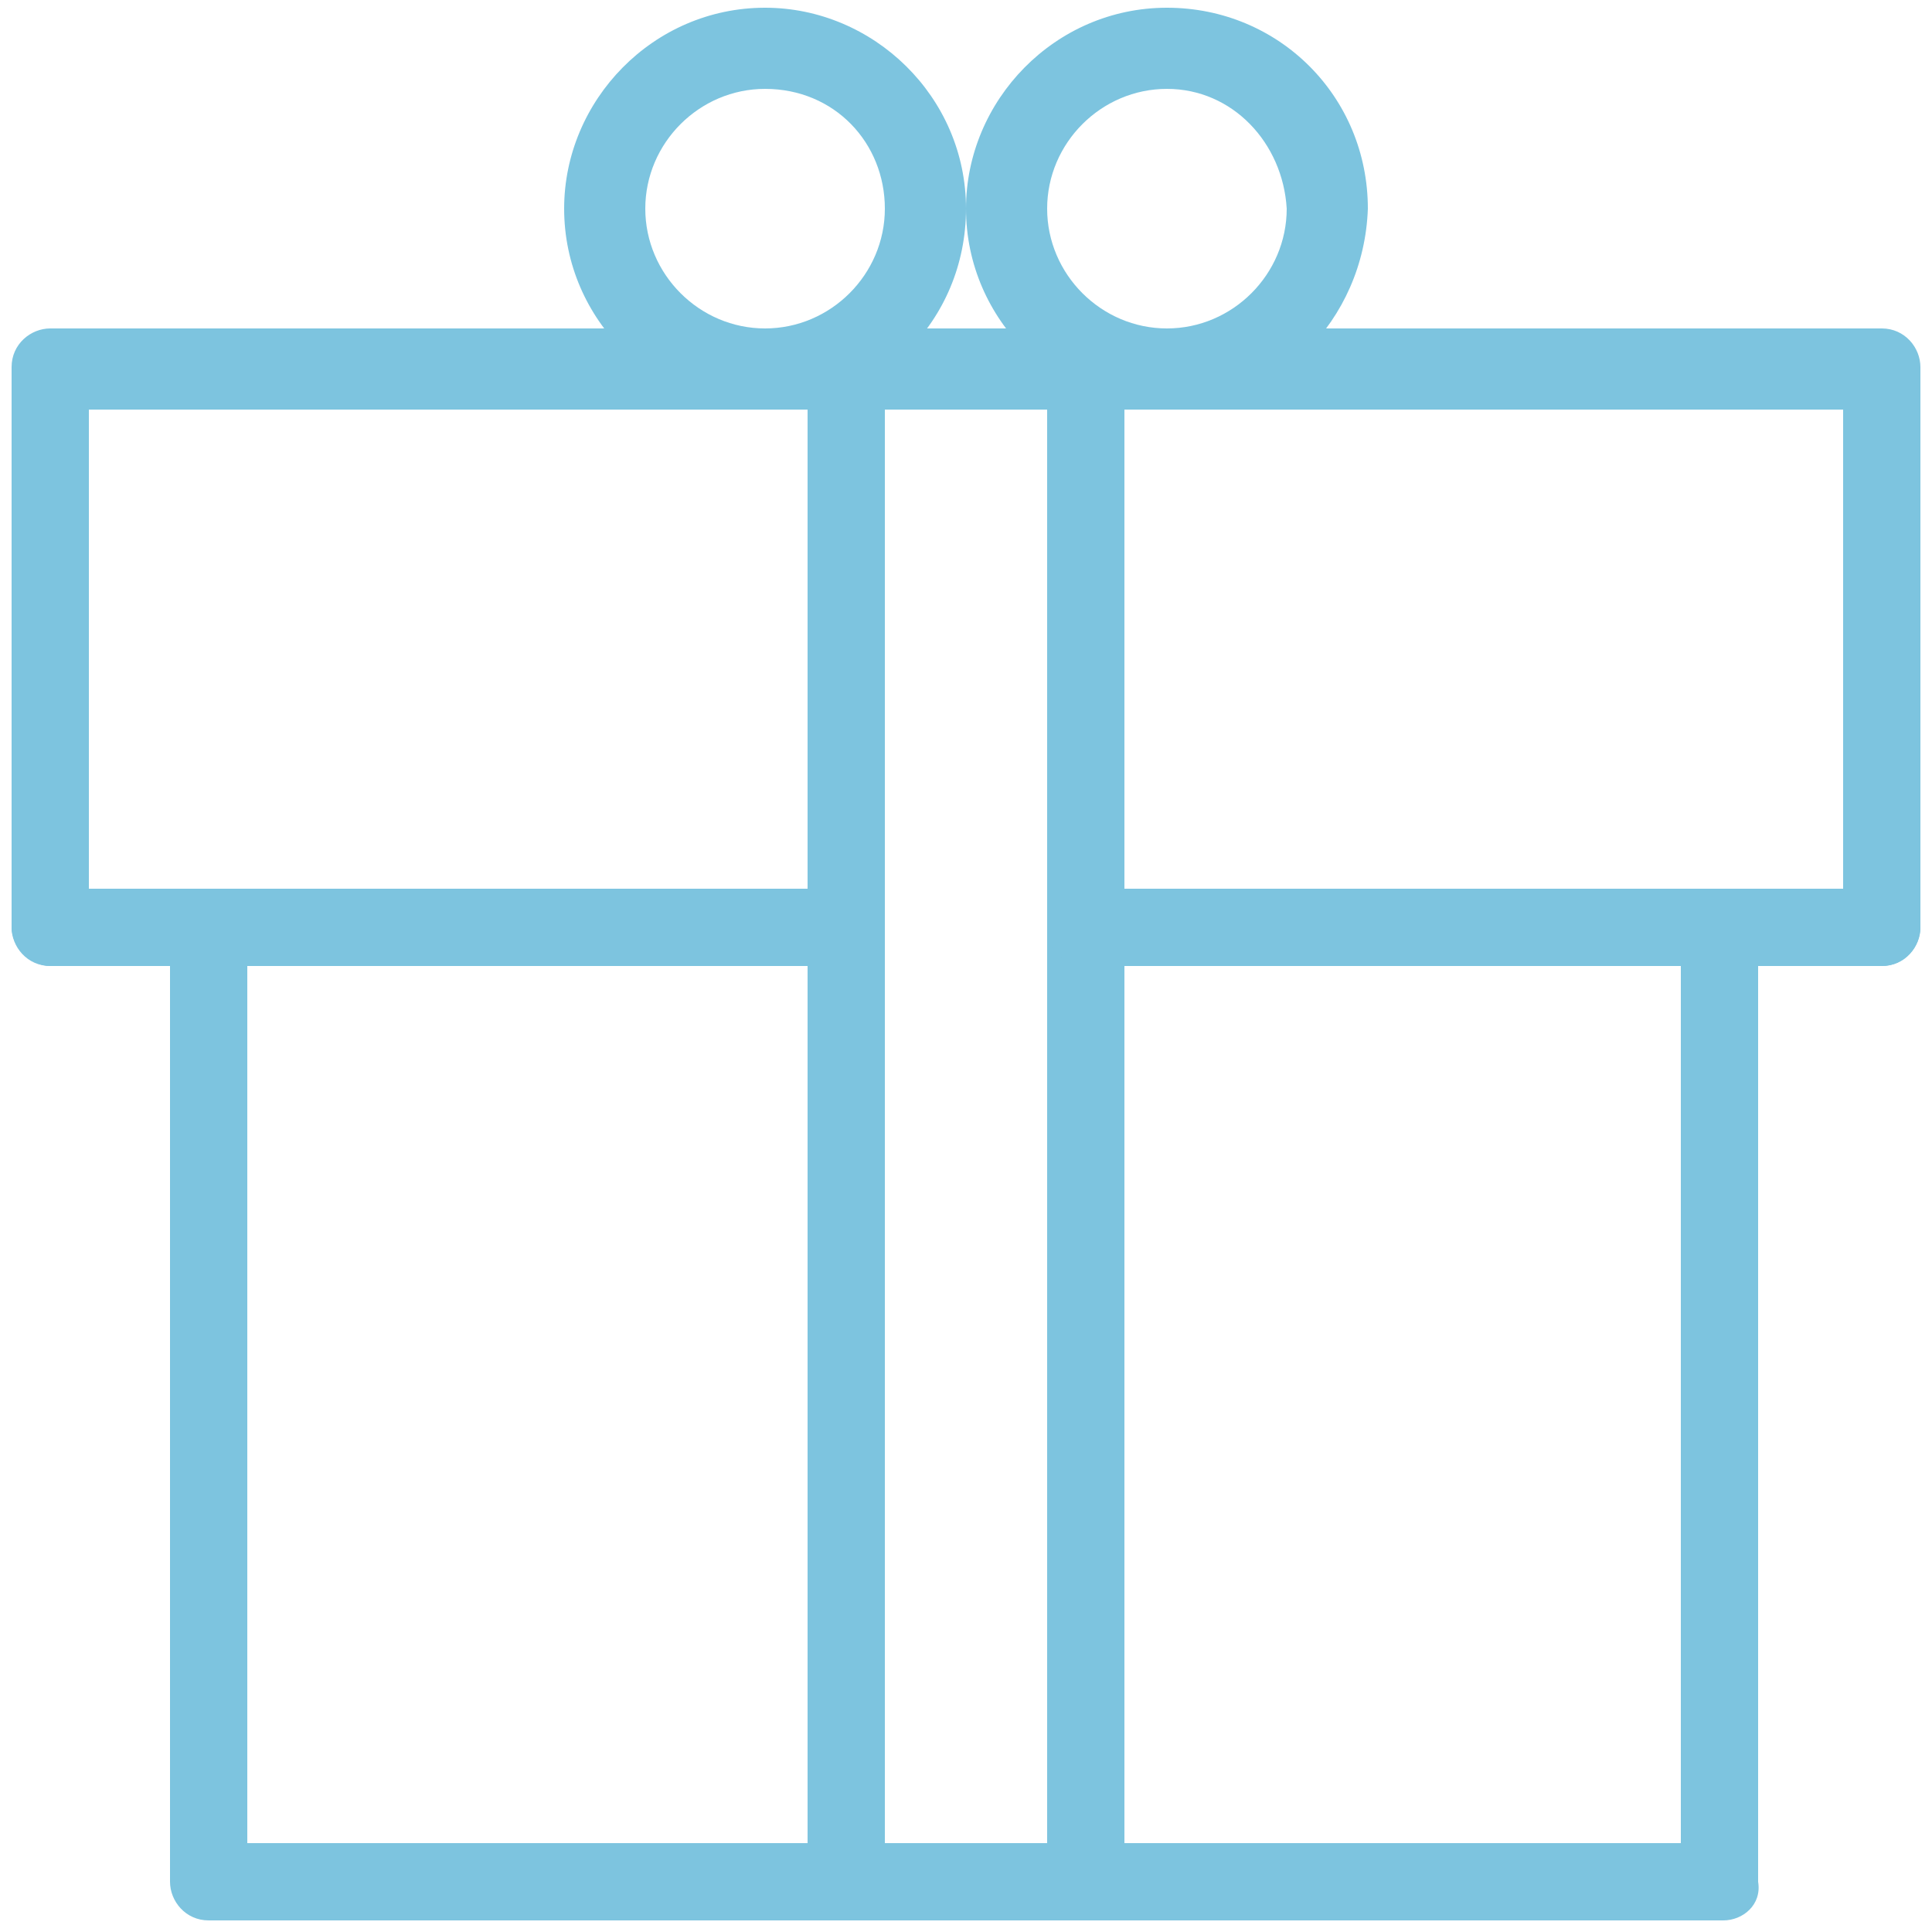 <?xml version="1.0" encoding="utf-8"?>
<!-- Generator: Adobe Illustrator 25.3.1, SVG Export Plug-In . SVG Version: 6.00 Build 0)  -->
<svg version="1.1" id="designed_by_freepik" xmlns="http://www.w3.org/2000/svg" xmlns:xlink="http://www.w3.org/1999/xlink"
	 x="0px" y="0px" viewBox="0 0 50 50" style="enable-background:new 0 0 50 50;" xml:space="preserve">
<style type="text/css">
	.st0{fill:#7DC4DF;}
</style>
<g>
	<path class="st0" d="M48.7,25c-0.6,0-1-0.5-1-1V10.6H2.3V24c0,0.6-0.5,1-1,1s-1-0.5-1-1V9.5c0-0.6,0.5-1,1-1h47.4c0.6,0,1,0.5,1,1
		V24C49.7,24.5,49.3,25,48.7,25z"/>
	<path class="st0" d="M44.6,49.7H5.4c-0.6,0-1-0.5-1-1V24c0-0.6,0.5-1,1-1s1,0.5,1,1v23.7h37.1V24c0-0.6,0.5-1,1-1s1,0.5,1,1v24.7
		C45.6,49.3,45.1,49.7,44.6,49.7z"/>
	<path class="st0" d="M21.9,49.7c-0.6,0-1-0.5-1-1V9.5c0-0.6,0.5-1,1-1s1,0.5,1,1v39.2C22.9,49.3,22.5,49.7,21.9,49.7z"/>
	<path class="st0" d="M28.1,49.7c-0.6,0-1-0.5-1-1V9.5c0-0.6,0.5-1,1-1s1,0.5,1,1v39.2C29.1,49.3,28.7,49.7,28.1,49.7z"/>
	<path class="st0" d="M30.2,10.6c-2.8,0-5.2-2.3-5.2-5.2c0-2.8,2.3-5.2,5.2-5.2s5.2,2.3,5.2,5.2C35.3,8.3,33,10.6,30.2,10.6z
		 M30.2,2.3c-1.7,0-3.1,1.4-3.1,3.1s1.4,3.1,3.1,3.1s3.1-1.4,3.1-3.1C33.2,3.7,31.9,2.3,30.2,2.3z"/>
	<path class="st0" d="M19.8,10.6c-2.8,0-5.2-2.3-5.2-5.2c0-2.8,2.3-5.2,5.2-5.2c2.8,0,5.2,2.3,5.2,5.2S22.7,10.6,19.8,10.6z
		 M19.8,2.3c-1.7,0-3.1,1.4-3.1,3.1s1.4,3.1,3.1,3.1s3.1-1.4,3.1-3.1S21.6,2.3,19.8,2.3z"/>
	<path class="st0" d="M21.9,25H1.3c-0.6,0-1-0.5-1-1s0.5-1,1-1h20.6c0.6,0,1,0.5,1,1S22.5,25,21.9,25z"/>
	<path class="st0" d="M48.7,25H28.1c-0.6,0-1-0.5-1-1s0.5-1,1-1h20.6c0.6,0,1,0.5,1,1S49.3,25,48.7,25z"/>
</g>
</svg>
